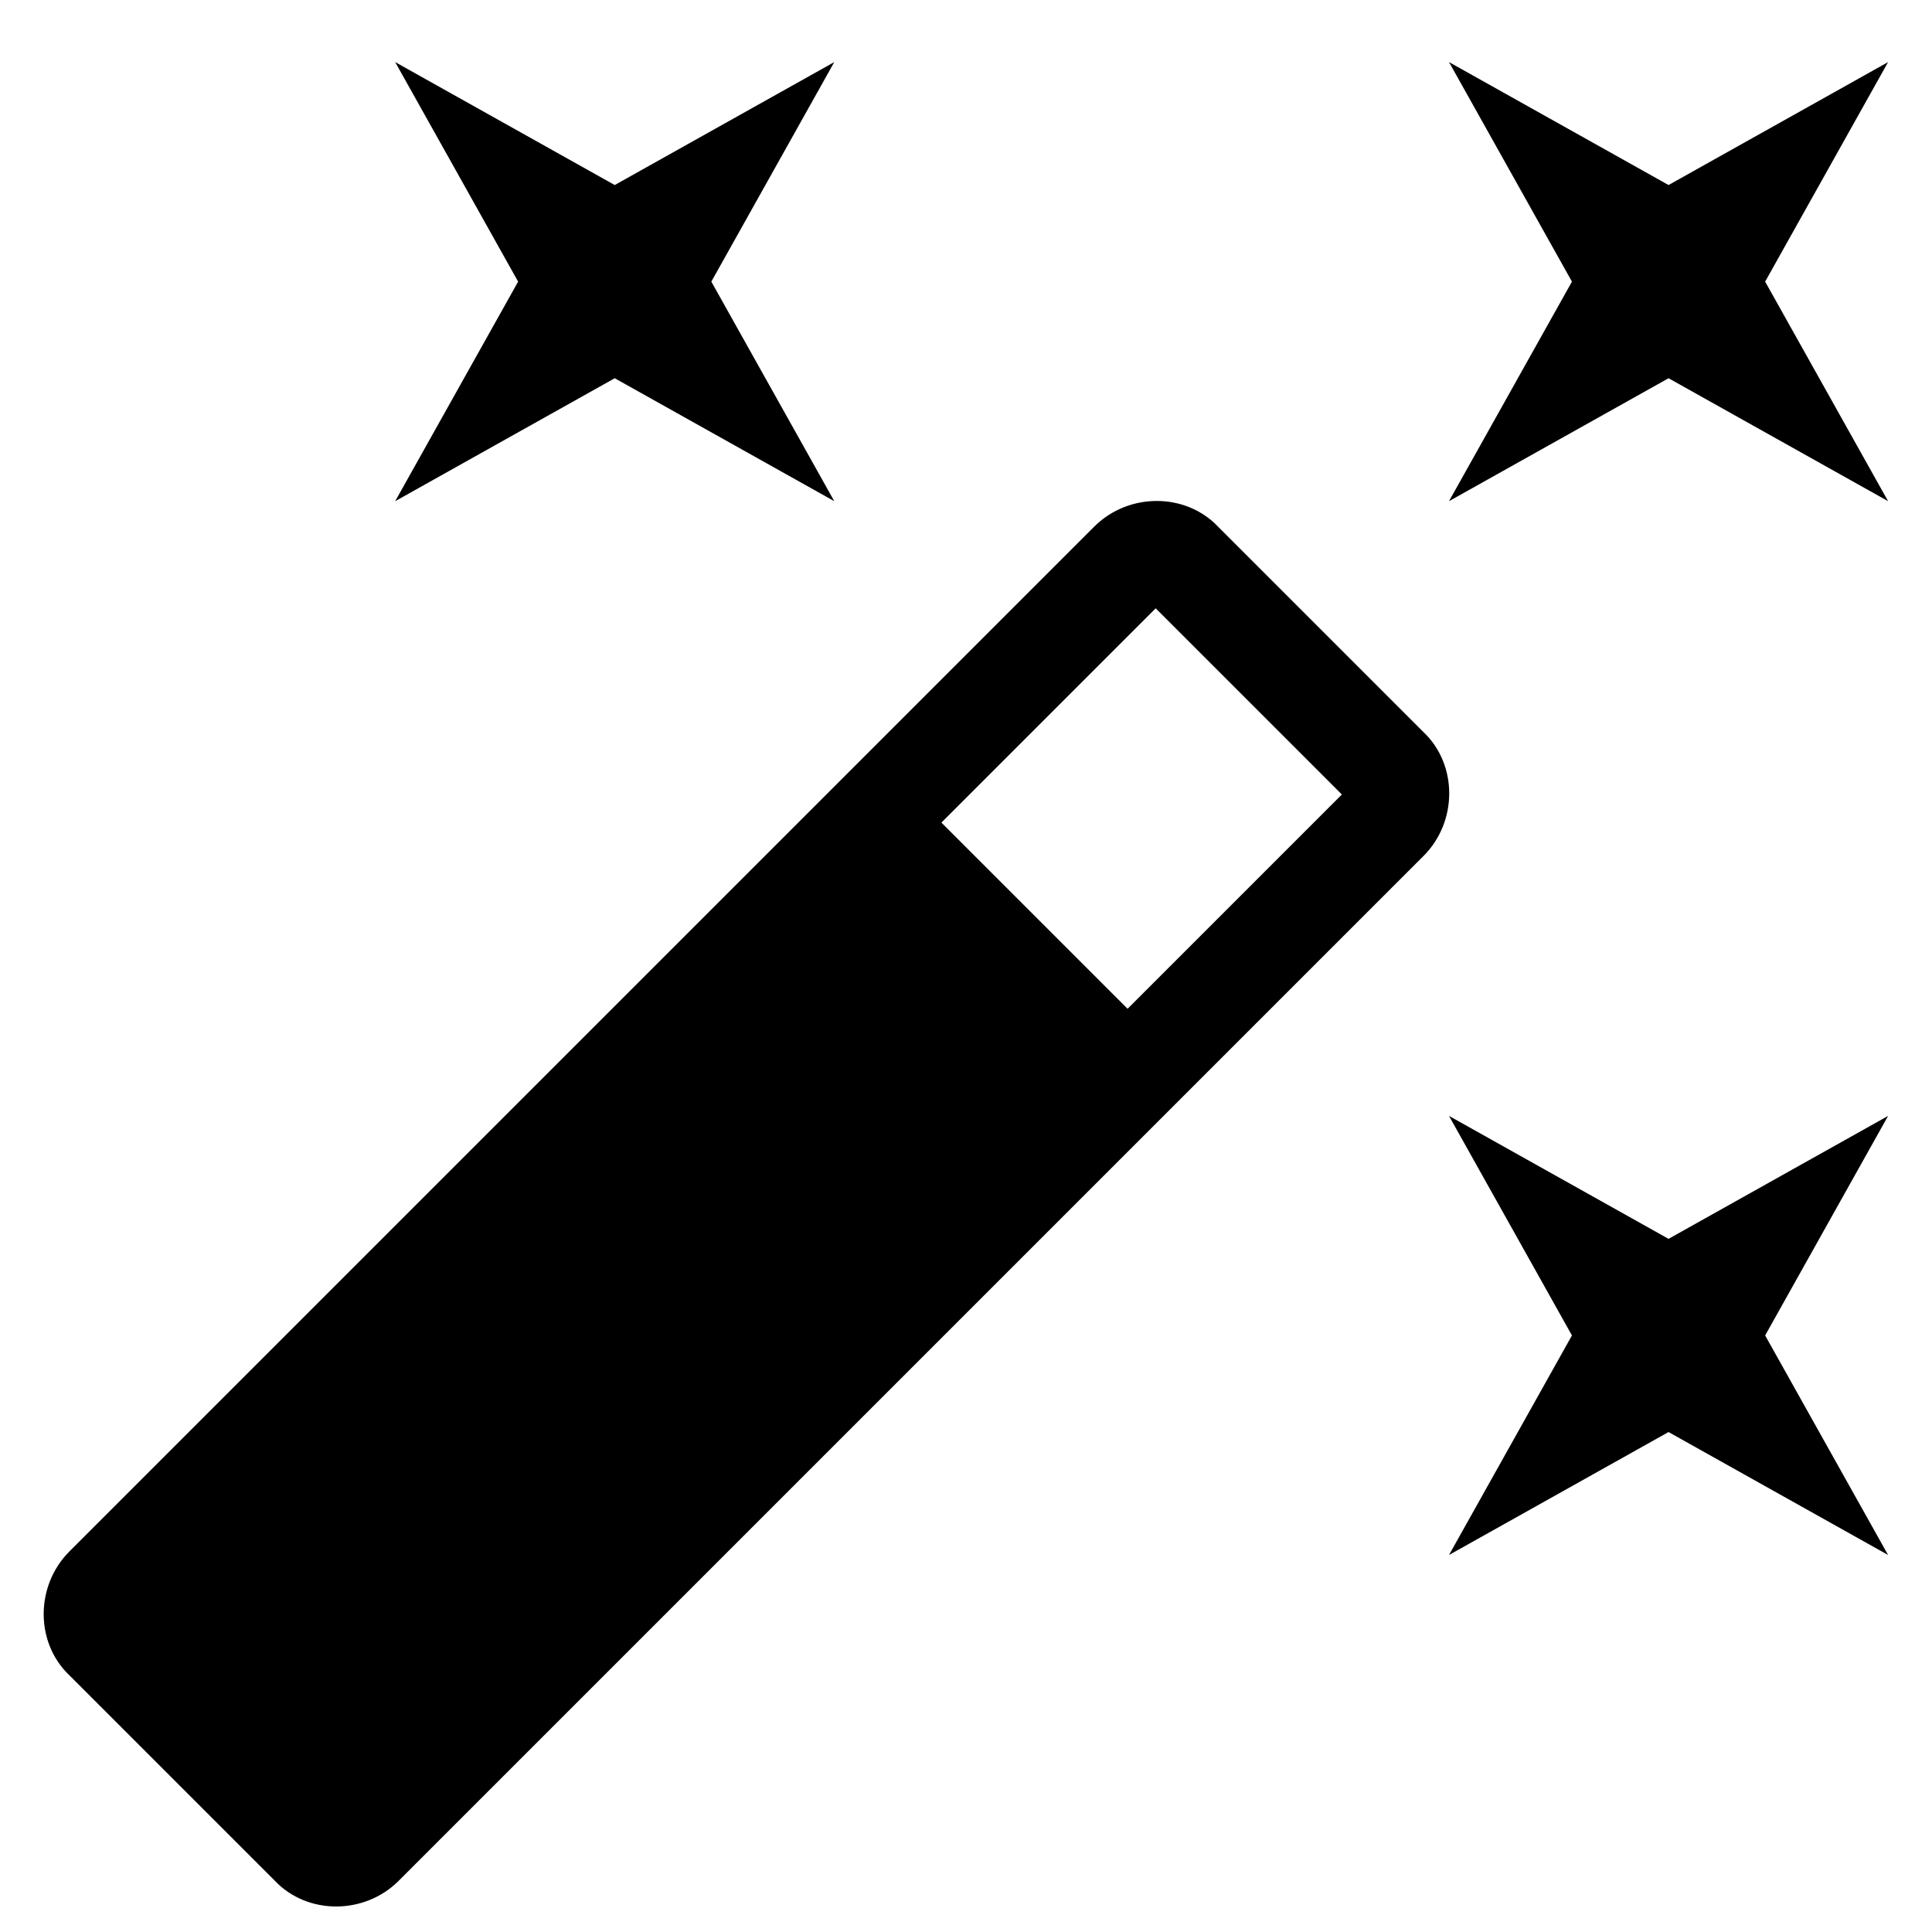 <svg width="22" height="22" viewBox="0 0 22 22" fill="none" xmlns="http://www.w3.org/2000/svg">
<path d="M7 4.307L4.5 5.707L5.9 3.207L4.5 0.707L7 2.107L9.5 0.707L8.1 3.207L9.5 5.707L7 4.307ZM19 14.107L21.5 12.707L20.1 15.207L21.5 17.707L19 16.307L16.5 17.707L17.9 15.207L16.5 12.707L19 14.107ZM21.5 0.707L20.1 3.207L21.5 5.707L19 4.307L16.5 5.707L17.9 3.207L16.5 0.707L19 2.107L21.5 0.707ZM12.84 11.487L15.28 9.047L13.16 6.927L10.72 9.367L12.84 11.487ZM13.87 5.997L16.21 8.337C16.6 8.707 16.6 9.357 16.21 9.747L4.54 21.417C4.15 21.807 3.5 21.807 3.13 21.417L0.79 19.077C0.4 18.707 0.4 18.057 0.79 17.667L12.46 5.997C12.85 5.607 13.5 5.607 13.87 5.997Z" fill="black"/>
</svg>
